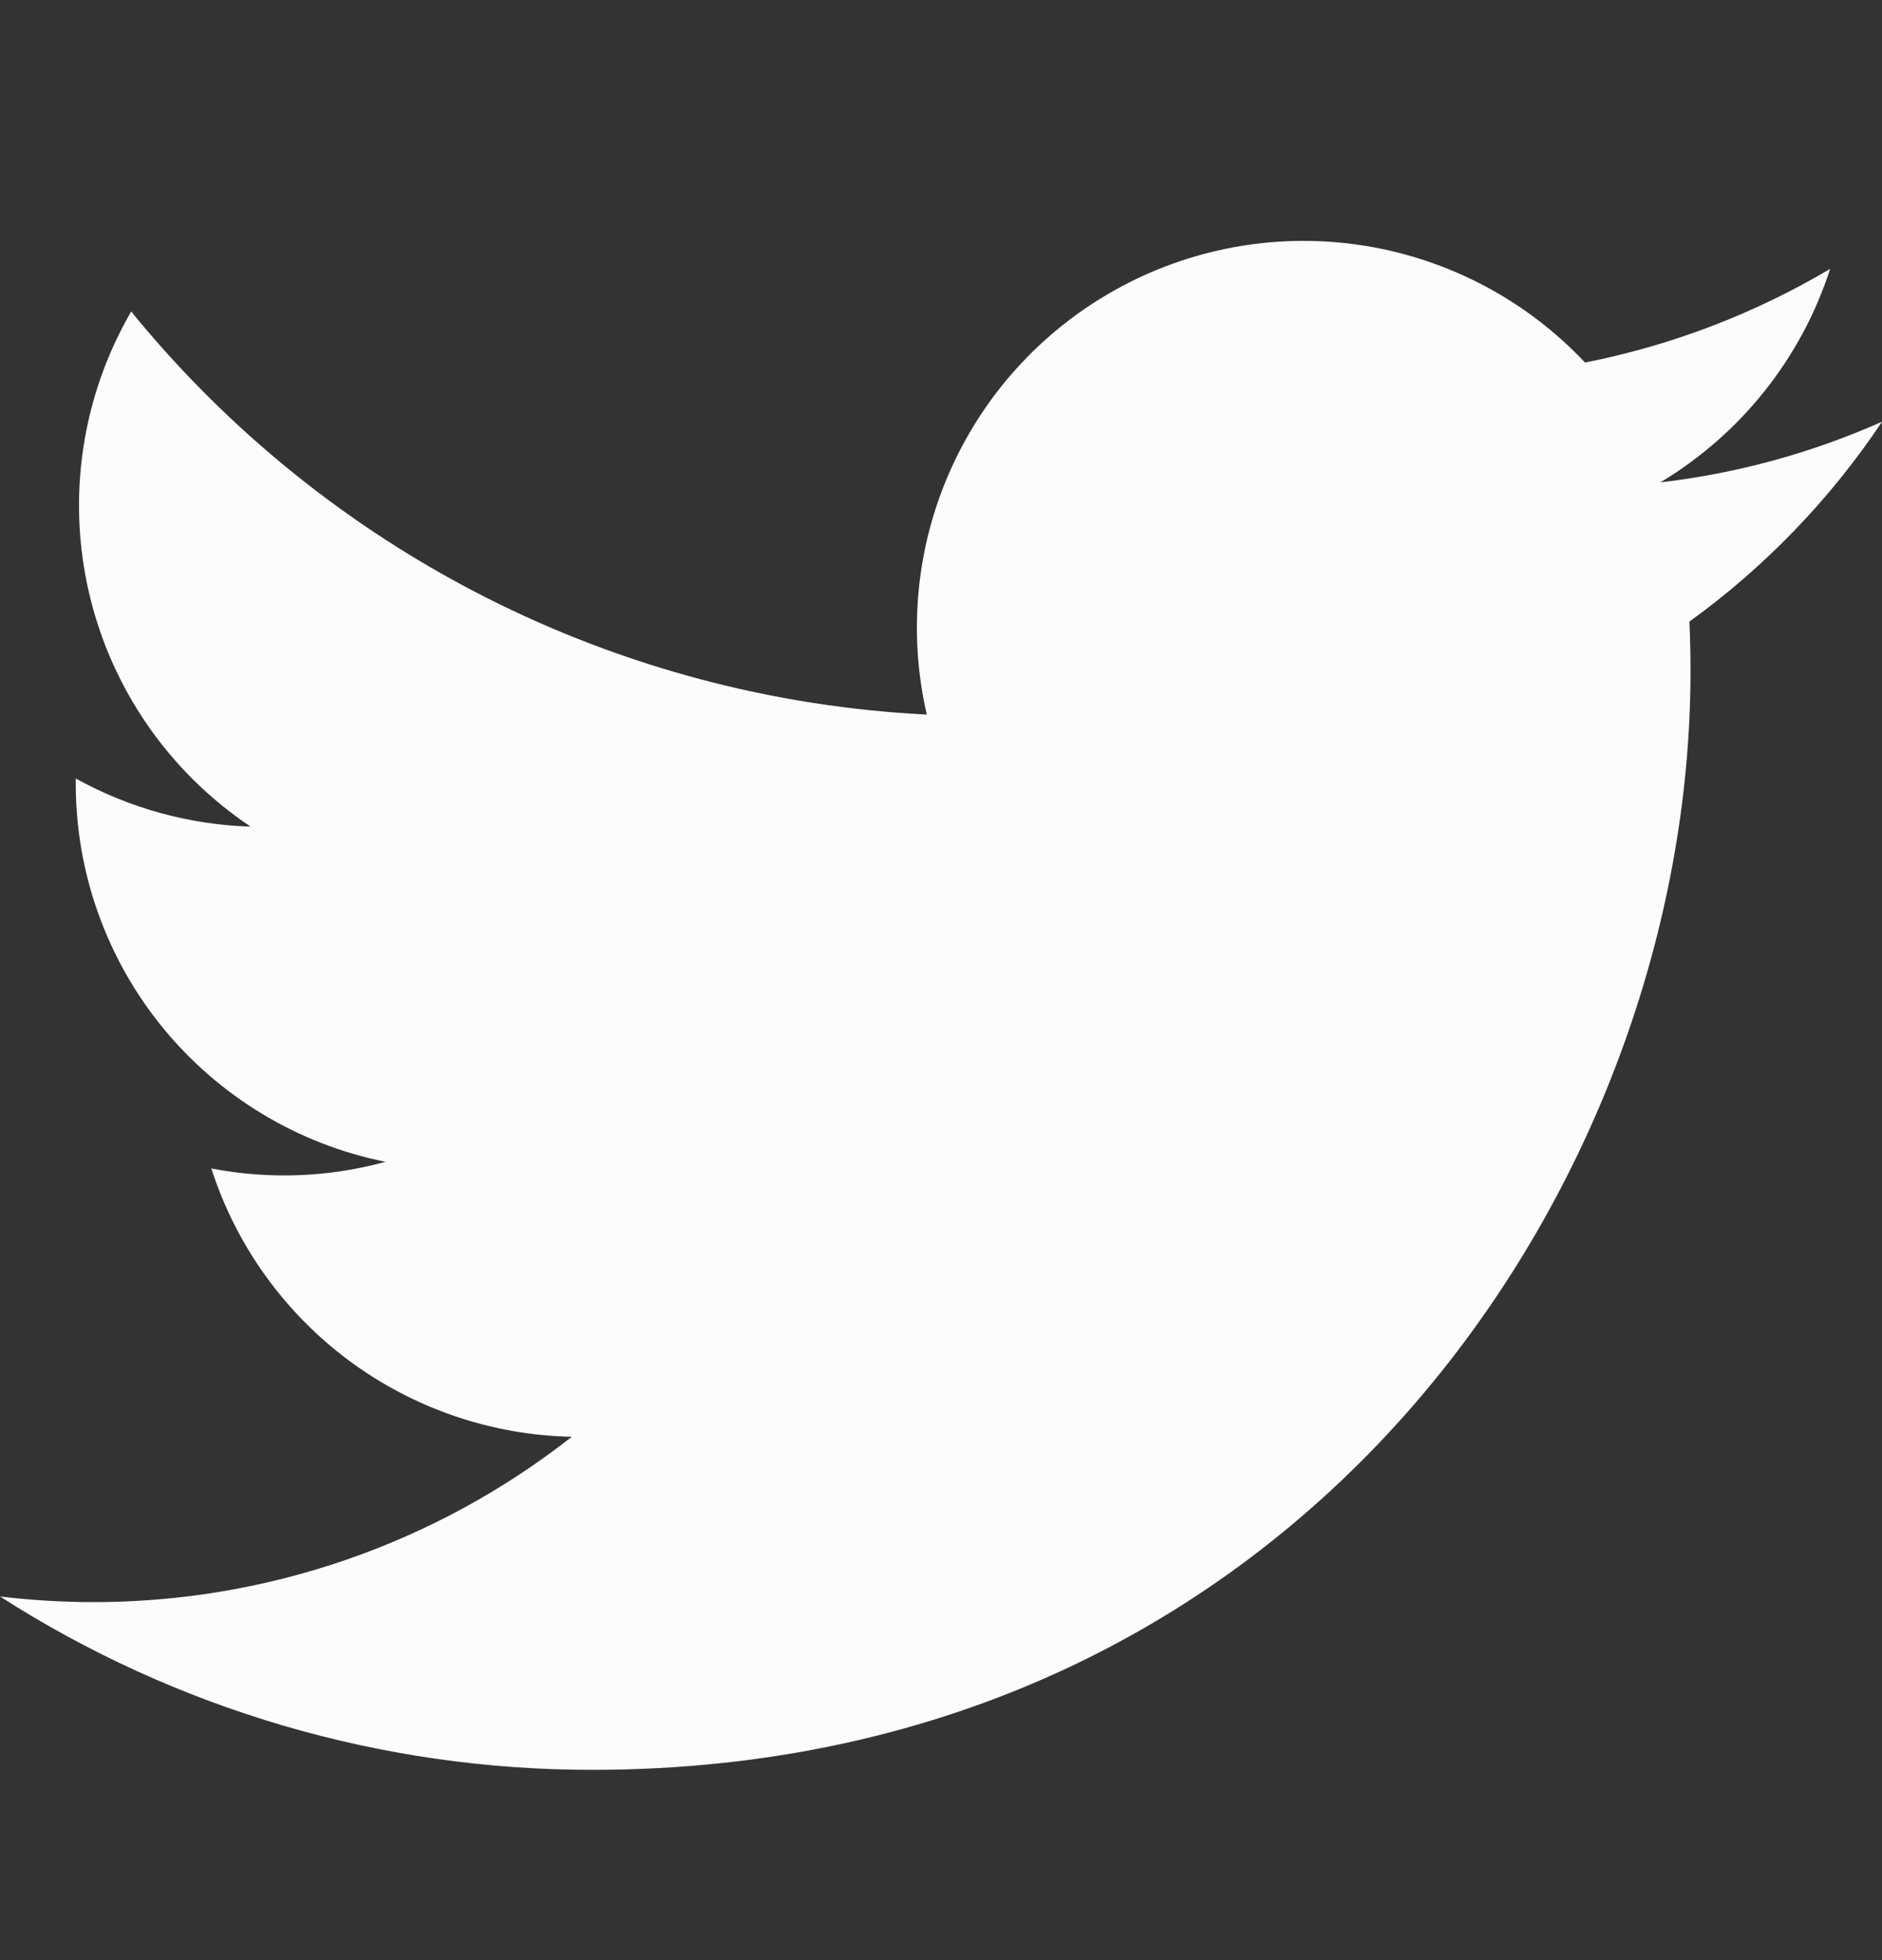 <svg width="24" height="25" viewBox="0 0 24 25" fill="none" xmlns="http://www.w3.org/2000/svg">
<rect x="0" y="0" width="24" height="25" fill="#333333" stroke="none"/>
<path d="M7.55 22.573C16.605 22.573 21.558 15.07 21.558 8.565C21.558 8.354 21.554 8.139 21.544 7.928C22.508 7.231 23.34 6.368 24 5.379C23.102 5.778 22.15 6.039 21.174 6.152C22.201 5.536 22.971 4.569 23.339 3.429C22.373 4.002 21.316 4.406 20.213 4.624C19.471 3.835 18.489 3.313 17.42 3.137C16.35 2.962 15.253 3.144 14.298 3.656C13.342 4.167 12.582 4.978 12.134 5.965C11.686 6.951 11.575 8.058 11.819 9.114C9.862 9.016 7.948 8.507 6.2 7.622C4.452 6.736 2.91 5.493 1.673 3.973C1.044 5.057 0.852 6.339 1.135 7.56C1.418 8.78 2.155 9.847 3.196 10.543C2.415 10.519 1.65 10.308 0.966 9.929V9.99C0.965 11.128 1.358 12.23 2.078 13.11C2.799 13.99 3.801 14.594 4.916 14.818C4.192 15.017 3.432 15.045 2.695 14.903C3.009 15.881 3.622 16.736 4.446 17.35C5.27 17.963 6.265 18.304 7.292 18.325C5.548 19.695 3.394 20.438 1.177 20.434C0.783 20.433 0.39 20.409 0 20.362C2.253 21.807 4.874 22.575 7.55 22.573Z" fill="#FCFCFD"/>
</svg>
